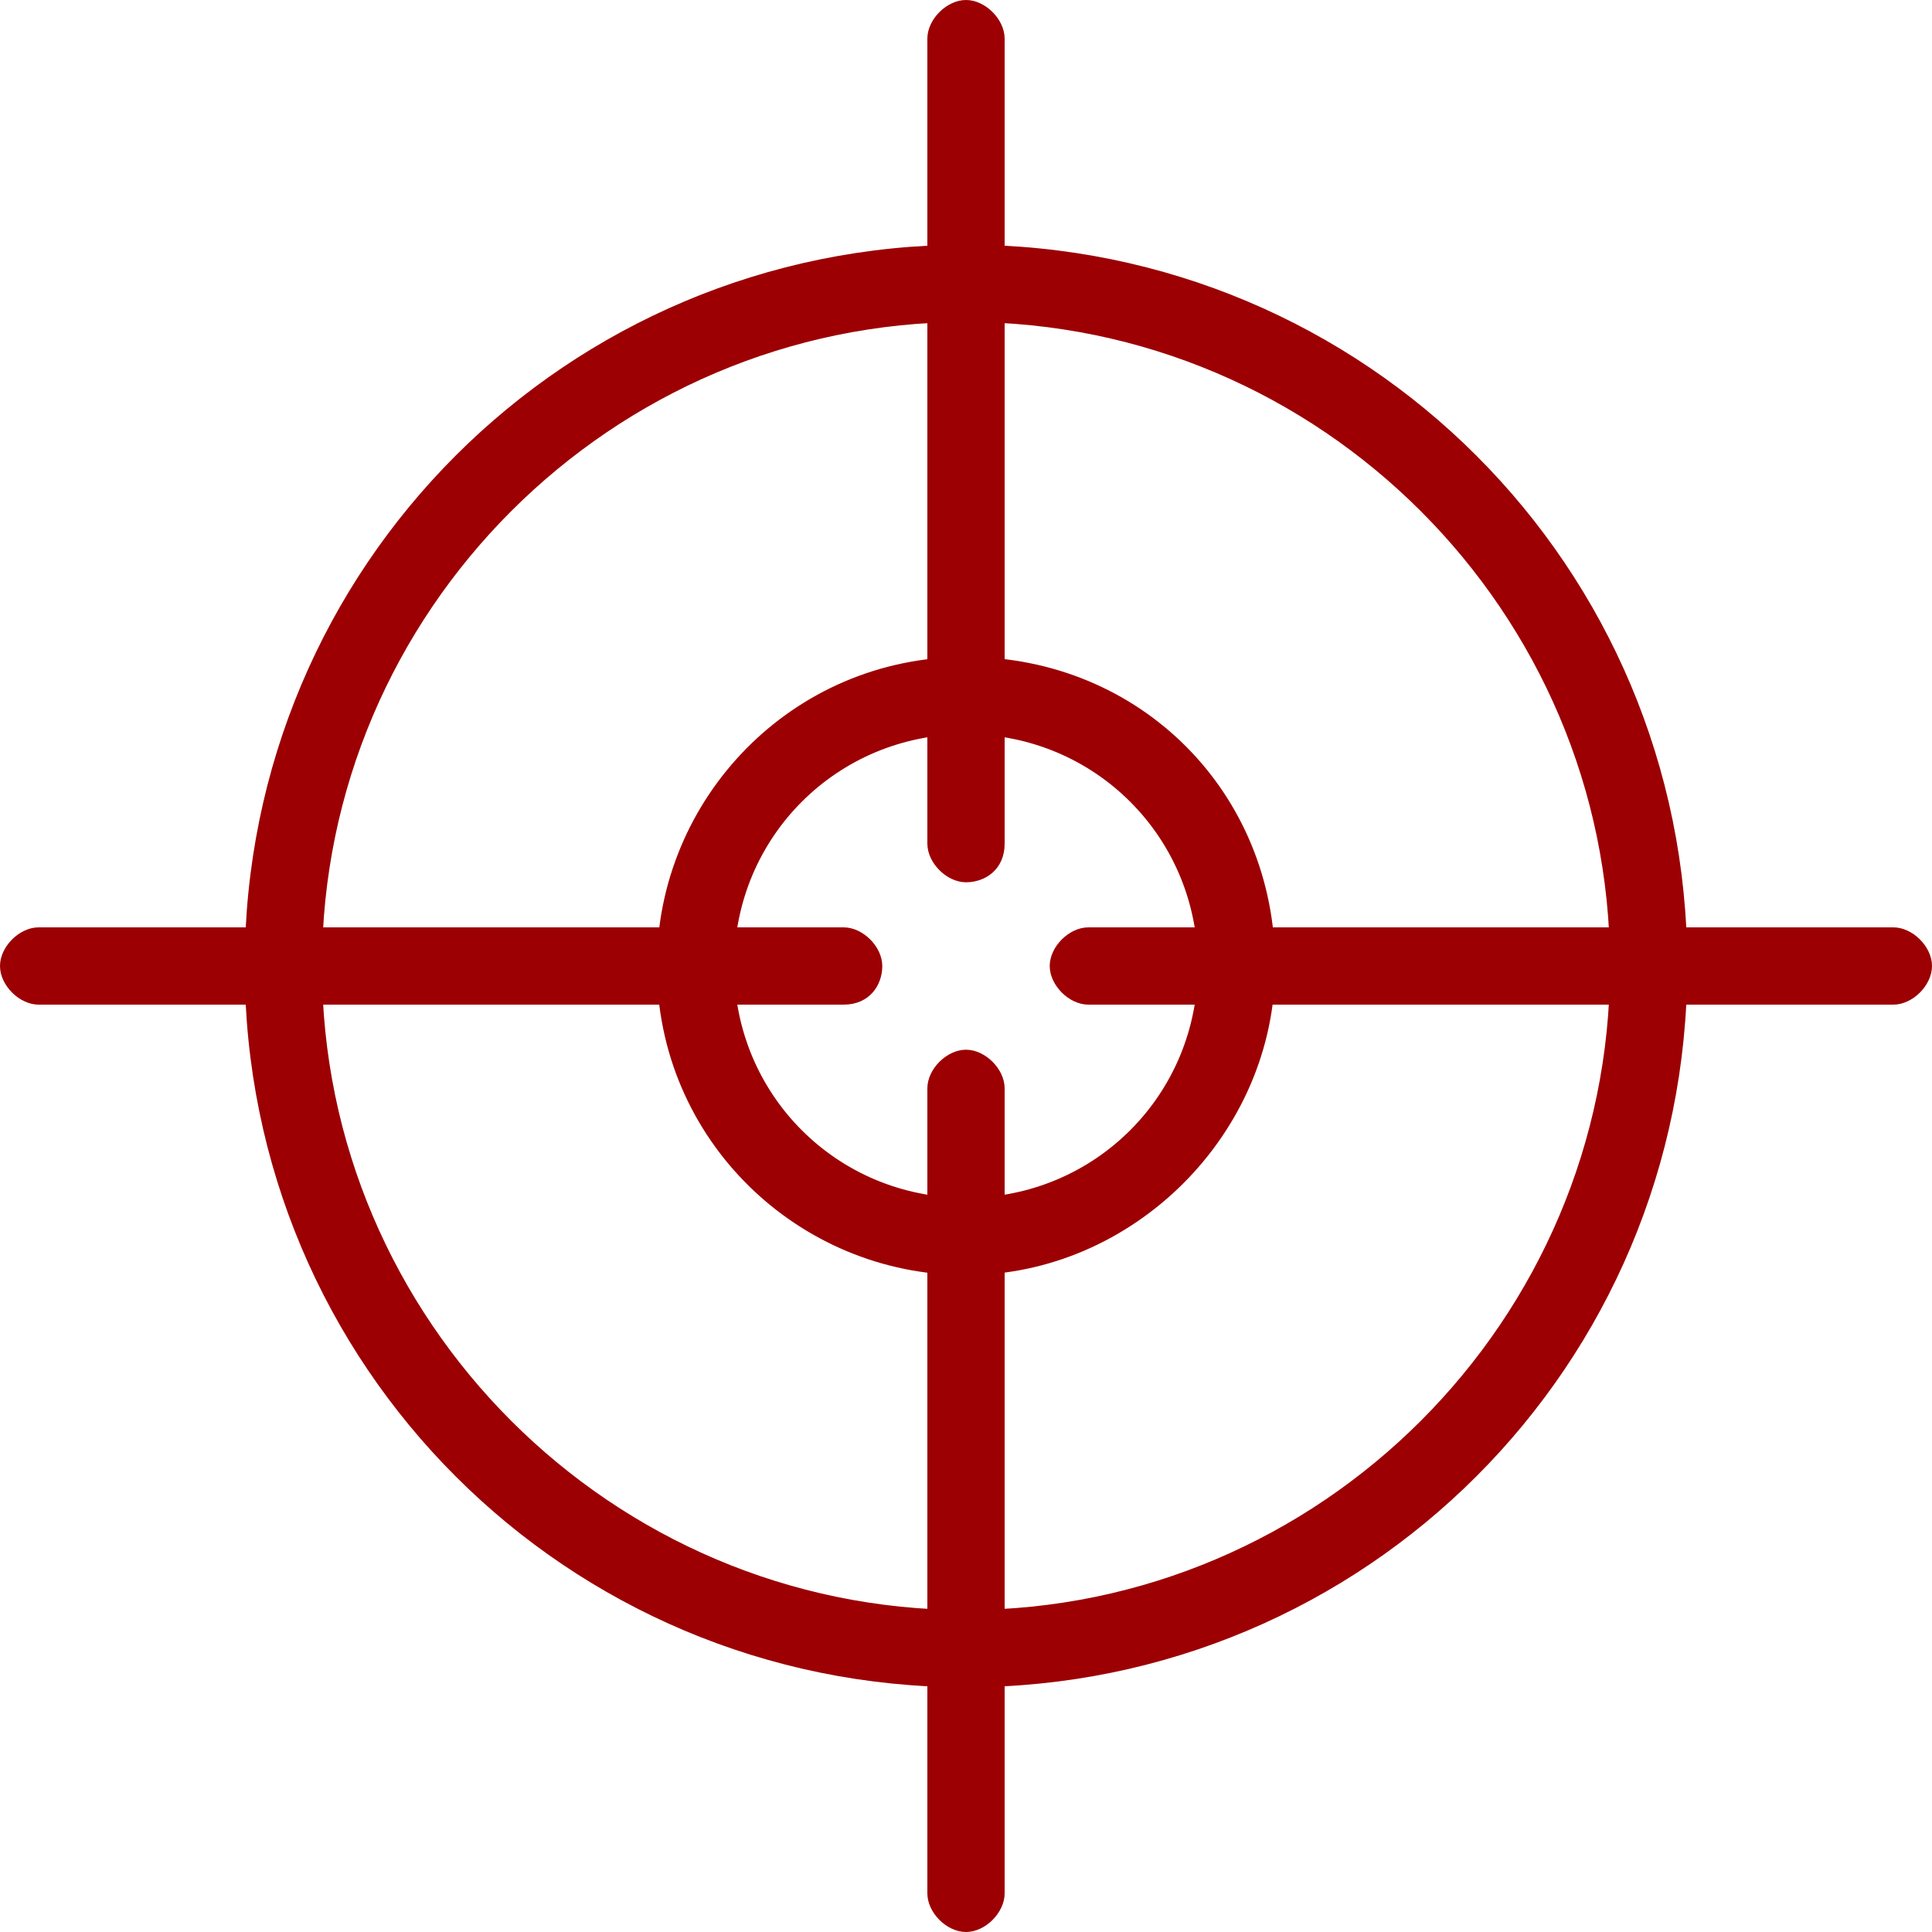 <?xml version="1.0" encoding="utf-8"?>
<!-- Generator: Adobe Illustrator 21.0.2, SVG Export Plug-In . SVG Version: 6.00 Build 0)  -->
<svg version="1.1" id="Layer_1" xmlns="http://www.w3.org/2000/svg" xmlns:xlink="http://www.w3.org/1999/xlink" x="0px" y="0px"
	 viewBox="0 0 30 30" style="enable-background:new 0 0 30 30;" xml:space="preserve">
<style type="text/css">
	.st0{fill:#9C0002;}
</style>
<g>
	<g>
		<g>
			<g>
				<path class="st0" d="M15,26.1c-6.1,0-11.1-5-11.1-11.1S8.9,3.9,15,3.9s11.1,5,11.1,11.1S21.1,26.1,15,26.1z M15,4.8
					C9.4,4.8,4.8,9.4,4.8,15c0,5.6,4.6,10.2,10.2,10.2c5.6,0,10.2-4.6,10.2-10.2C25.2,9.4,20.6,4.8,15,4.8z"/>
				<path class="st0" d="M15,26.2c-6.2,0-11.2-5-11.2-11.2c0-6.2,5-11.2,11.2-11.2s11.2,5,11.2,11.2C26.2,21.2,21.2,26.2,15,26.2z
					 M15,4.1C9,4.1,4.1,9,4.1,15S9,25.9,15,25.9S25.9,21,25.9,15S21,4.1,15,4.1z M15,25.4C9.3,25.4,4.6,20.7,4.6,15S9.3,4.6,15,4.6
					c5.7,0,10.4,4.7,10.4,10.4S20.7,25.4,15,25.4z M15,5C9.5,5,5,9.5,5,15c0,5.5,4.5,10,10,10s10-4.5,10-10C25,9.5,20.5,5,15,5z"/>
			</g>
		</g>
		<g>
			<g>
				<path class="st0" d="M15,19.6c-2.5,0-4.6-2.1-4.6-4.6s2.1-4.6,4.6-4.6s4.6,2.1,4.6,4.6S17.5,19.6,15,19.6z M15,11.3
					c-2.1,0-3.7,1.7-3.7,3.7s1.7,3.7,3.7,3.7s3.7-1.7,3.7-3.7S17.1,11.3,15,11.3z"/>
				<path class="st0" d="M15,19.8c-2.6,0-4.8-2.1-4.8-4.8c0-2.6,2.1-4.8,4.8-4.8s4.8,2.1,4.8,4.8C19.8,17.6,17.6,19.8,15,19.8z
					 M15,10.6c-2.4,0-4.4,2-4.4,4.4s2,4.4,4.4,4.4s4.4-2,4.4-4.4S17.4,10.6,15,10.6z M15,18.9c-2.1,0-3.9-1.7-3.9-3.9
					c0-2.1,1.7-3.9,3.9-3.9c2.1,0,3.9,1.7,3.9,3.9C18.9,17.1,17.1,18.9,15,18.9z M15,11.4c-2,0-3.6,1.6-3.6,3.6s1.6,3.6,3.6,3.6
					s3.6-1.6,3.6-3.6S17,11.4,15,11.4z"/>
			</g>
		</g>
		<g>
			<g>
				<g>
					<path class="st0" d="M15,13.6c-0.2,0-0.4-0.2-0.4-0.4V0.6c0-0.2,0.2-0.4,0.4-0.4c0.2,0,0.4,0.2,0.4,0.4v12.5
						C15.4,13.4,15.2,13.6,15,13.6z"/>
					<path class="st0" d="M15,13.7c-0.3,0-0.6-0.3-0.6-0.6V0.6C14.4,0.3,14.7,0,15,0c0.3,0,0.6,0.3,0.6,0.6v12.5
						C15.6,13.5,15.3,13.7,15,13.7z M15,0.3c-0.1,0-0.3,0.1-0.3,0.3v12.5c0,0.1,0.1,0.3,0.3,0.3c0.1,0,0.3-0.1,0.3-0.3V0.6
						C15.3,0.5,15.1,0.3,15,0.3z"/>
				</g>
			</g>
			<g>
				<g>
					<path class="st0" d="M15,29.8c-0.2,0-0.4-0.2-0.4-0.4V16.9c0-0.2,0.2-0.4,0.4-0.4c0.2,0,0.4,0.2,0.4,0.4v12.5
						C15.4,29.6,15.2,29.8,15,29.8z"/>
					<path class="st0" d="M15,30c-0.3,0-0.6-0.3-0.6-0.6V16.9c0-0.3,0.3-0.6,0.6-0.6c0.3,0,0.6,0.3,0.6,0.6v12.5
						C15.6,29.7,15.3,30,15,30z M15,16.6c-0.1,0-0.3,0.1-0.3,0.3v12.5c0,0.1,0.1,0.3,0.3,0.3c0.1,0,0.3-0.1,0.3-0.3V16.9
						C15.3,16.7,15.1,16.6,15,16.6z"/>
				</g>
			</g>
		</g>
		<g>
			<g>
				<g>
					<path class="st0" d="M29.4,15.4H16.9c-0.2,0-0.4-0.2-0.4-0.4c0-0.2,0.2-0.4,0.4-0.4h12.5c0.2,0,0.4,0.2,0.4,0.4
						C29.8,15.2,29.6,15.4,29.4,15.4z"/>
					<path class="st0" d="M29.4,15.6H16.9c-0.3,0-0.6-0.3-0.6-0.6s0.3-0.6,0.6-0.6h12.5c0.3,0,0.6,0.3,0.6,0.6S29.7,15.6,29.4,15.6z
						 M16.9,14.7c-0.1,0-0.3,0.1-0.3,0.3c0,0.1,0.1,0.3,0.3,0.3h12.5c0.1,0,0.3-0.1,0.3-0.3c0-0.1-0.1-0.3-0.3-0.3H16.9z"/>
				</g>
			</g>
			<g>
				<g>
					<path class="st0" d="M13.1,15.4H0.6c-0.2,0-0.4-0.2-0.4-0.4c0-0.2,0.2-0.4,0.4-0.4h12.5c0.2,0,0.4,0.2,0.4,0.4
						C13.6,15.2,13.4,15.4,13.1,15.4z"/>
					<path class="st0" d="M13.1,15.6H0.6C0.3,15.6,0,15.3,0,15s0.3-0.6,0.6-0.6h12.5c0.3,0,0.6,0.3,0.6,0.6S13.5,15.6,13.1,15.6z
						 M0.6,14.7c-0.1,0-0.3,0.1-0.3,0.3c0,0.1,0.1,0.3,0.3,0.3h12.5c0.1,0,0.3-0.1,0.3-0.3c0-0.1-0.1-0.3-0.3-0.3H0.6z"/>
				</g>
			</g>
		</g>
	</g>
</g>
</svg>

